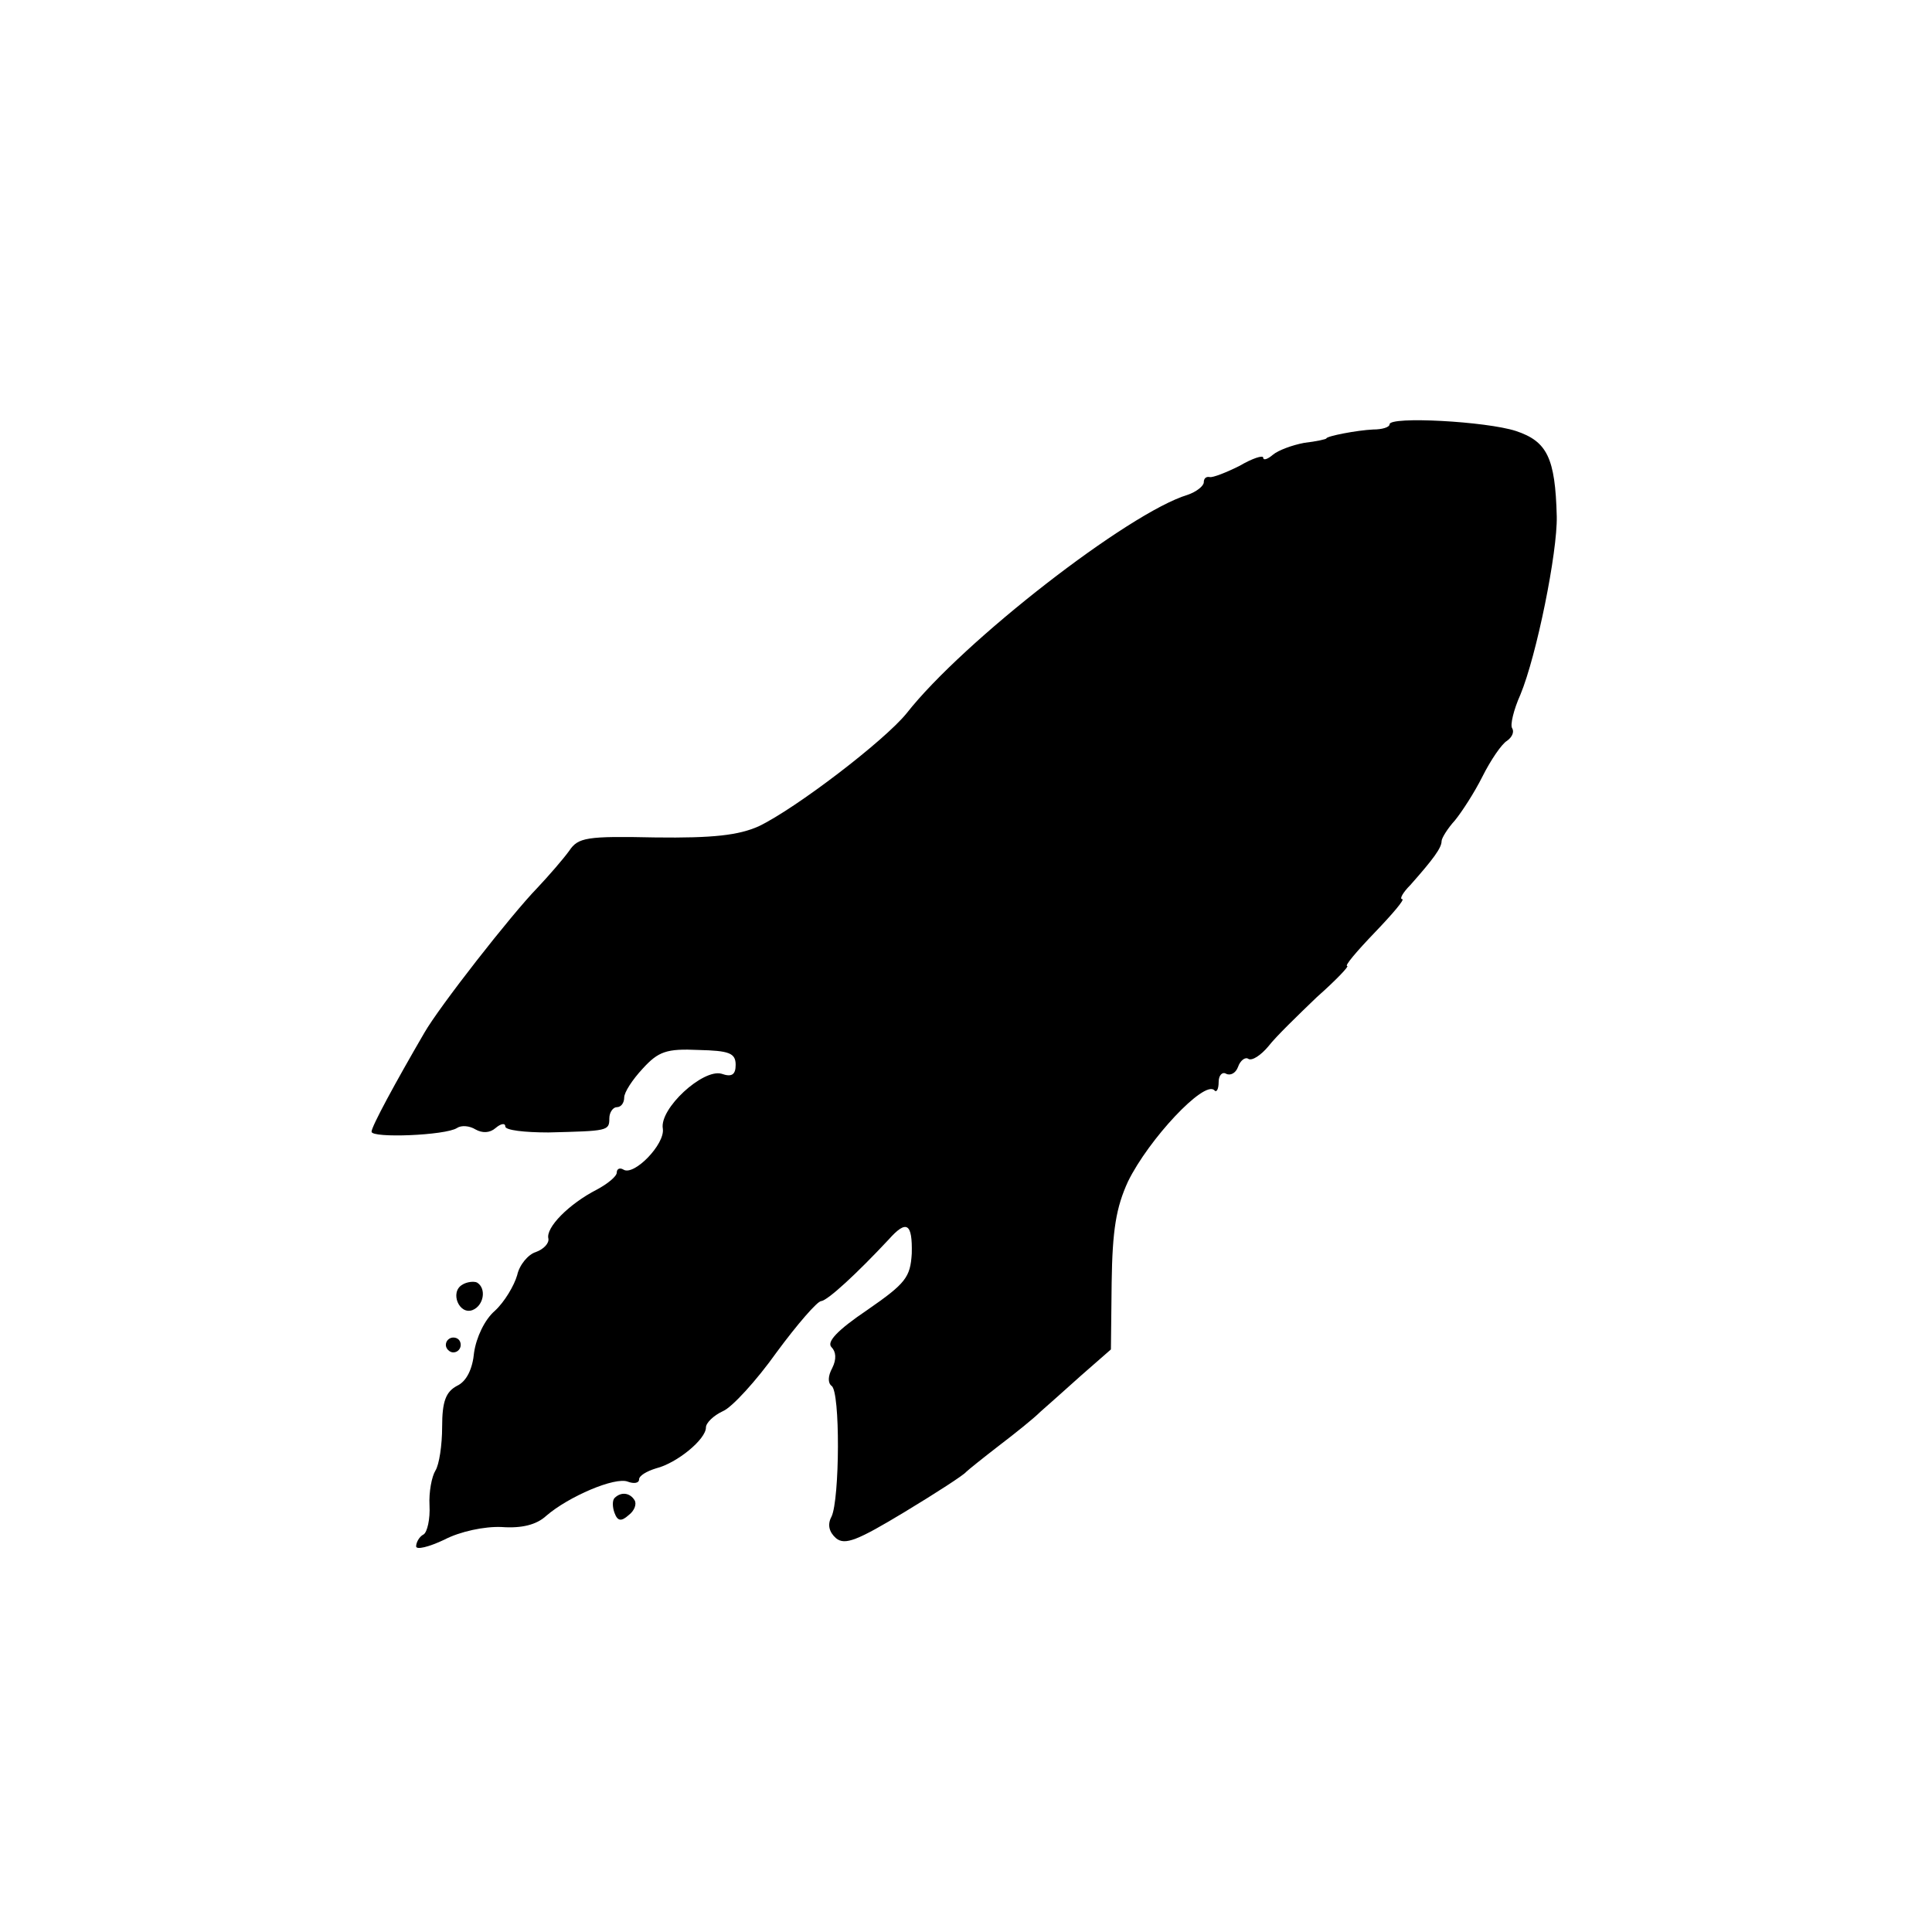 <?xml version="1.0" standalone="no"?>
<!DOCTYPE svg PUBLIC "-//W3C//DTD SVG 20010904//EN"
 "http://www.w3.org/TR/2001/REC-SVG-20010904/DTD/svg10.dtd">
<svg version="1.0" xmlns="http://www.w3.org/2000/svg"
 width="260pt" height="260pt" viewBox="0 0 260 260"
 preserveAspectRatio="xMidYMid meet">
<g transform="translate(0,260) scale(0.1,-0.1)"
fill="#000000" stroke="none">
<path d="M1870 2029 c0 -4 -10 -7 -22 -7 -22 -1 -63 -9 -63 -12 0 -1 -13 -4
-30 -6 -16 -3 -35 -10 -42 -16 -7 -6 -13 -8 -13 -4 0 4 -15 -1 -32 -11 -18 -9
-36 -16 -40 -15 -5 1 -8 -2 -8 -7 0 -5 -10 -13 -22 -17 -79 -24 -302 -197
-378 -294 -30 -37 -149 -128 -199 -152 -27 -12 -61 -16 -139 -15 -93 2 -104 0
-116 -18 -8 -11 -27 -33 -43 -50 -35 -36 -132 -160 -152 -195 -39 -67 -71
-126 -71 -133 0 -9 100 -5 115 5 6 4 17 3 25 -2 9 -5 19 -5 27 2 7 6 13 7 13
2 0 -5 26 -8 58 -8 80 2 82 2 82 19 0 8 5 15 10 15 6 0 10 6 10 13 0 7 11 24
25 39 21 23 32 27 75 25 41 -1 50 -4 50 -20 0 -13 -5 -17 -19 -12 -25 7 -84
-47 -79 -74 3 -21 -39 -64 -53 -55 -5 3 -9 1 -9 -4 0 -5 -12 -15 -27 -23 -37
-19 -69 -51 -65 -66 1 -6 -6 -14 -17 -18 -10 -3 -22 -17 -25 -31 -4 -14 -17
-36 -30 -48 -14 -12 -25 -36 -28 -56 -2 -22 -10 -39 -23 -45 -15 -8 -20 -21
-20 -55 0 -25 -4 -51 -9 -59 -5 -8 -9 -29 -8 -47 1 -18 -3 -36 -8 -39 -6 -3
-10 -11 -10 -16 0 -5 17 -1 38 9 21 11 54 18 77 17 27 -2 47 3 60 15 30 26 93
53 110 46 8 -3 15 -2 15 3 0 5 10 11 23 15 28 7 67 39 67 55 0 6 10 16 23 22
12 5 45 41 72 79 28 38 55 69 60 69 9 1 48 37 91 83 24 27 32 22 31 -19 -2
-32 -8 -40 -60 -76 -40 -27 -55 -43 -48 -50 6 -6 7 -16 1 -28 -6 -11 -6 -20
-1 -24 12 -7 11 -153 0 -176 -6 -11 -3 -21 6 -29 12 -10 29 -3 92 35 43 26 80
50 83 54 3 3 23 19 45 36 21 16 46 36 55 45 9 8 34 30 55 49 l40 35 1 90 c1
71 6 101 22 136 28 57 102 136 116 123 3 -4 6 1 6 11 0 9 5 14 10 11 6 -3 13
1 16 9 3 9 10 14 14 11 5 -3 17 5 27 17 10 13 40 42 65 66 26 23 44 42 41 42
-4 0 13 20 37 45 24 25 41 45 37 45 -4 0 1 9 11 19 31 35 42 50 42 59 0 4 8
17 18 28 9 11 26 37 37 59 11 22 26 44 33 48 7 5 10 12 7 17 -3 4 2 25 11 45
22 53 50 192 49 240 -2 79 -13 101 -55 115 -40 13 -170 20 -170 9z"/>
<path d="M622 871 c-17 -10 -4 -41 14 -34 15 6 19 29 6 37 -4 2 -14 1 -20 -3z"/>
<path d="M600 790 c0 -5 5 -10 10 -10 6 0 10 5 10 10 0 6 -4 10 -10 10 -5 0
-10 -4 -10 -10z"/>
<path d="M827 584 c-3 -3 -3 -12 0 -20 4 -11 9 -12 19 -3 8 6 11 15 8 20 -6
10 -18 12 -27 3z"/>
</g>
</svg>
